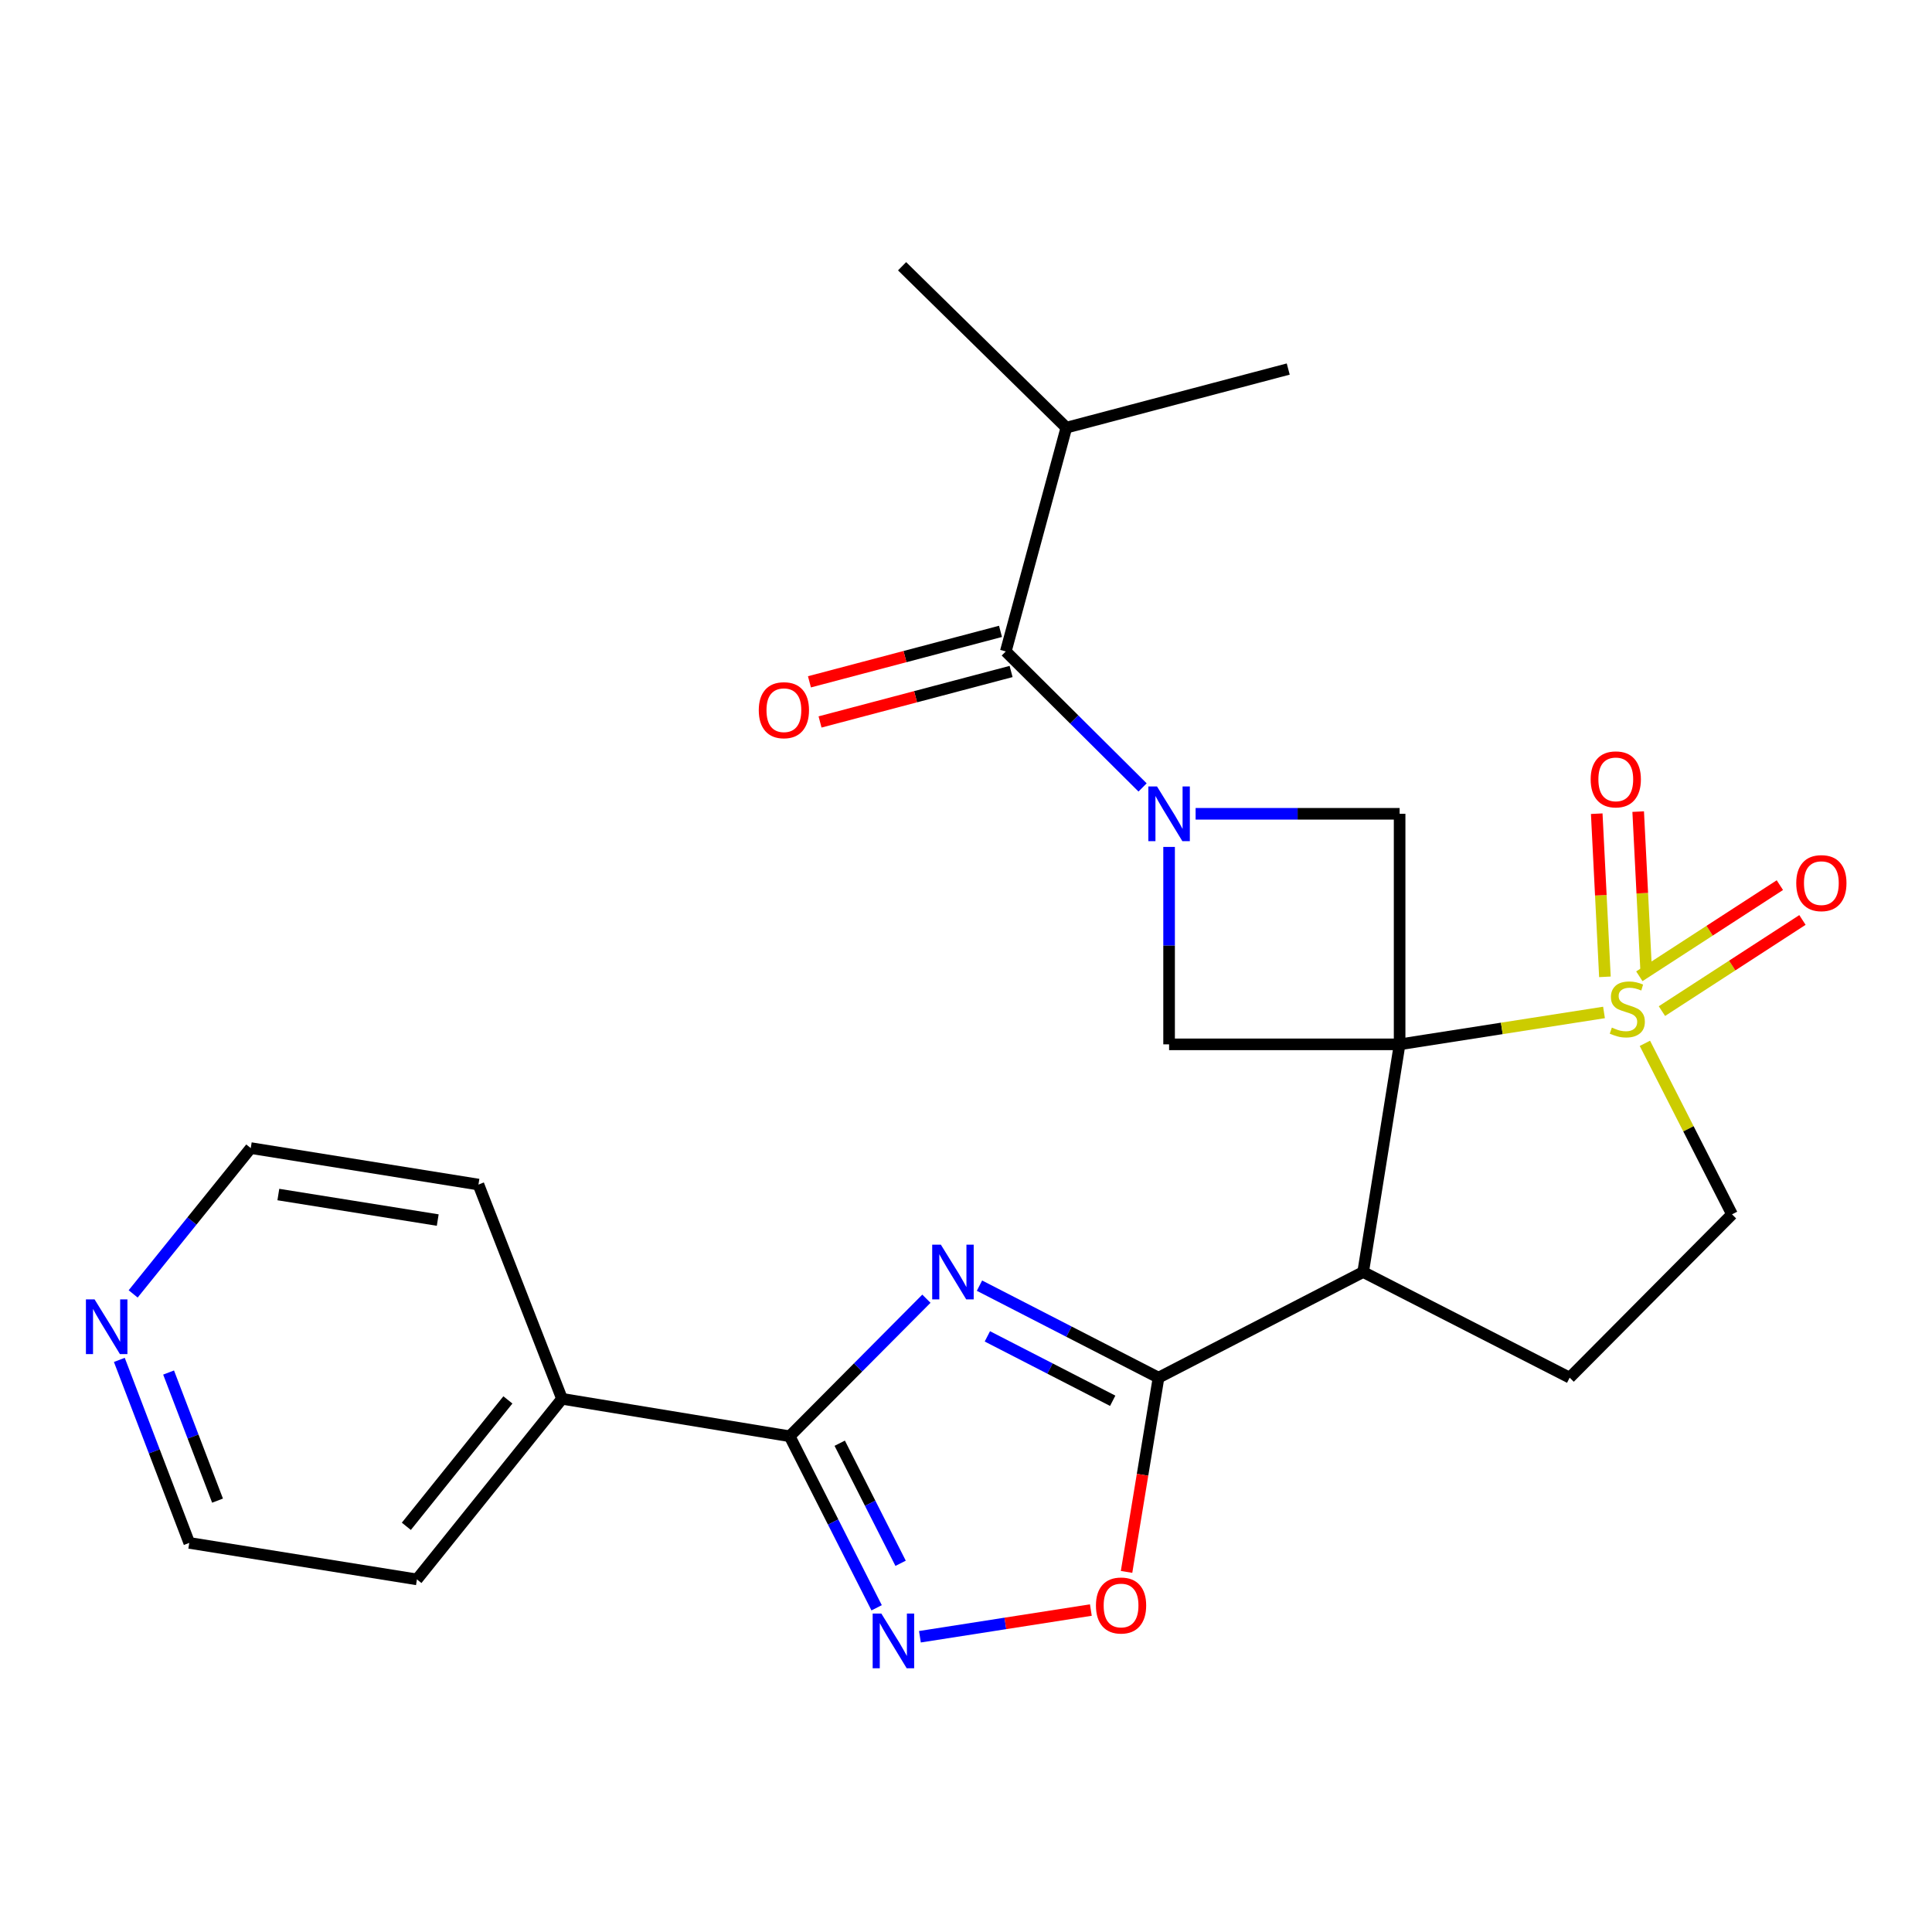 <?xml version='1.0' encoding='iso-8859-1'?>
<svg version='1.1' baseProfile='full'
              xmlns='http://www.w3.org/2000/svg'
                      xmlns:rdkit='http://www.rdkit.org/xml'
                      xmlns:xlink='http://www.w3.org/1999/xlink'
                  xml:space='preserve'
width='1000px' height='1000px' viewBox='0 0 1000 1000'>
<!-- END OF HEADER -->
<rect style='opacity:1.0;fill:#FFFFFF;stroke:none' width='1000' height='1000' x='0' y='0'> </rect>
<path class='bond-0' d='M 724.44,540.553 L 777.335,532.299' style='fill:none;fill-rule:evenodd;stroke:#000000;stroke-width:6px;stroke-linecap:butt;stroke-linejoin:miter;stroke-opacity:1' />
<path class='bond-0' d='M 777.335,532.299 L 830.231,524.045' style='fill:none;fill-rule:evenodd;stroke:#CCCC00;stroke-width:6px;stroke-linecap:butt;stroke-linejoin:miter;stroke-opacity:1' />
<path class='bond-3' d='M 724.44,540.553 L 705.571,658.395' style='fill:none;fill-rule:evenodd;stroke:#000000;stroke-width:6px;stroke-linecap:butt;stroke-linejoin:miter;stroke-opacity:1' />
<path class='bond-6' d='M 724.44,540.553 L 724.44,421.22' style='fill:none;fill-rule:evenodd;stroke:#000000;stroke-width:6px;stroke-linecap:butt;stroke-linejoin:miter;stroke-opacity:1' />
<path class='bond-7' d='M 724.44,540.553 L 605.119,540.553' style='fill:none;fill-rule:evenodd;stroke:#000000;stroke-width:6px;stroke-linecap:butt;stroke-linejoin:miter;stroke-opacity:1' />
<path class='bond-12' d='M 851.395,540.027 L 873.941,584.281' style='fill:none;fill-rule:evenodd;stroke:#CCCC00;stroke-width:6px;stroke-linecap:butt;stroke-linejoin:miter;stroke-opacity:1' />
<path class='bond-12' d='M 873.941,584.281 L 896.488,628.534' style='fill:none;fill-rule:evenodd;stroke:#000000;stroke-width:6px;stroke-linecap:butt;stroke-linejoin:miter;stroke-opacity:1' />
<path class='bond-13' d='M 852.162,504.529 L 850.042,462.308' style='fill:none;fill-rule:evenodd;stroke:#CCCC00;stroke-width:6px;stroke-linecap:butt;stroke-linejoin:miter;stroke-opacity:1' />
<path class='bond-13' d='M 850.042,462.308 L 847.922,420.087' style='fill:none;fill-rule:evenodd;stroke:#FF0000;stroke-width:6px;stroke-linecap:butt;stroke-linejoin:miter;stroke-opacity:1' />
<path class='bond-13' d='M 830.707,505.606 L 828.587,463.385' style='fill:none;fill-rule:evenodd;stroke:#CCCC00;stroke-width:6px;stroke-linecap:butt;stroke-linejoin:miter;stroke-opacity:1' />
<path class='bond-13' d='M 828.587,463.385 L 826.467,421.164' style='fill:none;fill-rule:evenodd;stroke:#FF0000;stroke-width:6px;stroke-linecap:butt;stroke-linejoin:miter;stroke-opacity:1' />
<path class='bond-14' d='M 860.21,523.345 L 896.578,499.759' style='fill:none;fill-rule:evenodd;stroke:#CCCC00;stroke-width:6px;stroke-linecap:butt;stroke-linejoin:miter;stroke-opacity:1' />
<path class='bond-14' d='M 896.578,499.759 L 932.945,476.174' style='fill:none;fill-rule:evenodd;stroke:#FF0000;stroke-width:6px;stroke-linecap:butt;stroke-linejoin:miter;stroke-opacity:1' />
<path class='bond-14' d='M 848.521,505.321 L 884.889,481.736' style='fill:none;fill-rule:evenodd;stroke:#CCCC00;stroke-width:6px;stroke-linecap:butt;stroke-linejoin:miter;stroke-opacity:1' />
<path class='bond-14' d='M 884.889,481.736 L 921.256,458.15' style='fill:none;fill-rule:evenodd;stroke:#FF0000;stroke-width:6px;stroke-linecap:butt;stroke-linejoin:miter;stroke-opacity:1' />
<path class='bond-1' d='M 506.976,665.451 L 553.314,689.265' style='fill:none;fill-rule:evenodd;stroke:#0000FF;stroke-width:6px;stroke-linecap:butt;stroke-linejoin:miter;stroke-opacity:1' />
<path class='bond-1' d='M 553.314,689.265 L 599.653,713.078' style='fill:none;fill-rule:evenodd;stroke:#000000;stroke-width:6px;stroke-linecap:butt;stroke-linejoin:miter;stroke-opacity:1' />
<path class='bond-1' d='M 511.058,691.702 L 543.495,708.371' style='fill:none;fill-rule:evenodd;stroke:#0000FF;stroke-width:6px;stroke-linecap:butt;stroke-linejoin:miter;stroke-opacity:1' />
<path class='bond-1' d='M 543.495,708.371 L 575.932,725.041' style='fill:none;fill-rule:evenodd;stroke:#000000;stroke-width:6px;stroke-linecap:butt;stroke-linejoin:miter;stroke-opacity:1' />
<path class='bond-5' d='M 479.508,672.211 L 444.116,707.807' style='fill:none;fill-rule:evenodd;stroke:#0000FF;stroke-width:6px;stroke-linecap:butt;stroke-linejoin:miter;stroke-opacity:1' />
<path class='bond-5' d='M 444.116,707.807 L 408.725,743.404' style='fill:none;fill-rule:evenodd;stroke:#000000;stroke-width:6px;stroke-linecap:butt;stroke-linejoin:miter;stroke-opacity:1' />
<path class='bond-2' d='M 605.119,438.364 L 605.119,489.458' style='fill:none;fill-rule:evenodd;stroke:#0000FF;stroke-width:6px;stroke-linecap:butt;stroke-linejoin:miter;stroke-opacity:1' />
<path class='bond-2' d='M 605.119,489.458 L 605.119,540.553' style='fill:none;fill-rule:evenodd;stroke:#000000;stroke-width:6px;stroke-linecap:butt;stroke-linejoin:miter;stroke-opacity:1' />
<path class='bond-9' d='M 591.399,407.578 L 555.999,372.378' style='fill:none;fill-rule:evenodd;stroke:#0000FF;stroke-width:6px;stroke-linecap:butt;stroke-linejoin:miter;stroke-opacity:1' />
<path class='bond-9' d='M 555.999,372.378 L 520.599,337.178' style='fill:none;fill-rule:evenodd;stroke:#000000;stroke-width:6px;stroke-linecap:butt;stroke-linejoin:miter;stroke-opacity:1' />
<path class='bond-25' d='M 618.842,421.22 L 671.641,421.22' style='fill:none;fill-rule:evenodd;stroke:#0000FF;stroke-width:6px;stroke-linecap:butt;stroke-linejoin:miter;stroke-opacity:1' />
<path class='bond-25' d='M 671.641,421.22 L 724.44,421.22' style='fill:none;fill-rule:evenodd;stroke:#000000;stroke-width:6px;stroke-linecap:butt;stroke-linejoin:miter;stroke-opacity:1' />
<path class='bond-4' d='M 705.571,658.395 L 599.653,713.078' style='fill:none;fill-rule:evenodd;stroke:#000000;stroke-width:6px;stroke-linecap:butt;stroke-linejoin:miter;stroke-opacity:1' />
<path class='bond-11' d='M 705.571,658.395 L 812.457,713.078' style='fill:none;fill-rule:evenodd;stroke:#000000;stroke-width:6px;stroke-linecap:butt;stroke-linejoin:miter;stroke-opacity:1' />
<path class='bond-10' d='M 599.653,713.078 L 591.38,763.346' style='fill:none;fill-rule:evenodd;stroke:#000000;stroke-width:6px;stroke-linecap:butt;stroke-linejoin:miter;stroke-opacity:1' />
<path class='bond-10' d='M 591.38,763.346 L 583.107,813.614' style='fill:none;fill-rule:evenodd;stroke:#FF0000;stroke-width:6px;stroke-linecap:butt;stroke-linejoin:miter;stroke-opacity:1' />
<path class='bond-16' d='M 408.725,743.404 L 290.895,724.022' style='fill:none;fill-rule:evenodd;stroke:#000000;stroke-width:6px;stroke-linecap:butt;stroke-linejoin:miter;stroke-opacity:1' />
<path class='bond-27' d='M 408.725,743.404 L 431.235,787.799' style='fill:none;fill-rule:evenodd;stroke:#000000;stroke-width:6px;stroke-linecap:butt;stroke-linejoin:miter;stroke-opacity:1' />
<path class='bond-27' d='M 431.235,787.799 L 453.745,832.194' style='fill:none;fill-rule:evenodd;stroke:#0000FF;stroke-width:6px;stroke-linecap:butt;stroke-linejoin:miter;stroke-opacity:1' />
<path class='bond-27' d='M 434.638,747.008 L 450.395,778.084' style='fill:none;fill-rule:evenodd;stroke:#000000;stroke-width:6px;stroke-linecap:butt;stroke-linejoin:miter;stroke-opacity:1' />
<path class='bond-27' d='M 450.395,778.084 L 466.152,809.16' style='fill:none;fill-rule:evenodd;stroke:#0000FF;stroke-width:6px;stroke-linecap:butt;stroke-linejoin:miter;stroke-opacity:1' />
<path class='bond-8' d='M 476.151,847.18 L 520.388,840.271' style='fill:none;fill-rule:evenodd;stroke:#0000FF;stroke-width:6px;stroke-linecap:butt;stroke-linejoin:miter;stroke-opacity:1' />
<path class='bond-8' d='M 520.388,840.271 L 564.625,833.361' style='fill:none;fill-rule:evenodd;stroke:#FF0000;stroke-width:6px;stroke-linecap:butt;stroke-linejoin:miter;stroke-opacity:1' />
<path class='bond-15' d='M 517.856,326.793 L 468.412,339.852' style='fill:none;fill-rule:evenodd;stroke:#000000;stroke-width:6px;stroke-linecap:butt;stroke-linejoin:miter;stroke-opacity:1' />
<path class='bond-15' d='M 468.412,339.852 L 418.968,352.912' style='fill:none;fill-rule:evenodd;stroke:#FF0000;stroke-width:6px;stroke-linecap:butt;stroke-linejoin:miter;stroke-opacity:1' />
<path class='bond-15' d='M 523.342,347.562 L 473.898,360.622' style='fill:none;fill-rule:evenodd;stroke:#000000;stroke-width:6px;stroke-linecap:butt;stroke-linejoin:miter;stroke-opacity:1' />
<path class='bond-15' d='M 473.898,360.622 L 424.454,373.682' style='fill:none;fill-rule:evenodd;stroke:#FF0000;stroke-width:6px;stroke-linecap:butt;stroke-linejoin:miter;stroke-opacity:1' />
<path class='bond-18' d='M 520.599,337.178 L 551.939,221.353' style='fill:none;fill-rule:evenodd;stroke:#000000;stroke-width:6px;stroke-linecap:butt;stroke-linejoin:miter;stroke-opacity:1' />
<path class='bond-26' d='M 812.457,713.078 L 896.488,628.534' style='fill:none;fill-rule:evenodd;stroke:#000000;stroke-width:6px;stroke-linecap:butt;stroke-linejoin:miter;stroke-opacity:1' />
<path class='bond-21' d='M 290.895,724.022 L 247.645,613.127' style='fill:none;fill-rule:evenodd;stroke:#000000;stroke-width:6px;stroke-linecap:butt;stroke-linejoin:miter;stroke-opacity:1' />
<path class='bond-22' d='M 290.895,724.022 L 215.803,817.493' style='fill:none;fill-rule:evenodd;stroke:#000000;stroke-width:6px;stroke-linecap:butt;stroke-linejoin:miter;stroke-opacity:1' />
<path class='bond-22' d='M 262.884,724.589 L 210.32,790.019' style='fill:none;fill-rule:evenodd;stroke:#000000;stroke-width:6px;stroke-linecap:butt;stroke-linejoin:miter;stroke-opacity:1' />
<path class='bond-17' d='M 61.768,703.881 L 79.865,751.241' style='fill:none;fill-rule:evenodd;stroke:#0000FF;stroke-width:6px;stroke-linecap:butt;stroke-linejoin:miter;stroke-opacity:1' />
<path class='bond-17' d='M 79.865,751.241 L 97.962,798.601' style='fill:none;fill-rule:evenodd;stroke:#000000;stroke-width:6px;stroke-linecap:butt;stroke-linejoin:miter;stroke-opacity:1' />
<path class='bond-17' d='M 87.264,710.421 L 99.932,743.573' style='fill:none;fill-rule:evenodd;stroke:#0000FF;stroke-width:6px;stroke-linecap:butt;stroke-linejoin:miter;stroke-opacity:1' />
<path class='bond-17' d='M 99.932,743.573 L 112.6,776.725' style='fill:none;fill-rule:evenodd;stroke:#000000;stroke-width:6px;stroke-linecap:butt;stroke-linejoin:miter;stroke-opacity:1' />
<path class='bond-28' d='M 68.923,669.726 L 99.357,631.986' style='fill:none;fill-rule:evenodd;stroke:#0000FF;stroke-width:6px;stroke-linecap:butt;stroke-linejoin:miter;stroke-opacity:1' />
<path class='bond-28' d='M 99.357,631.986 L 129.791,594.247' style='fill:none;fill-rule:evenodd;stroke:#000000;stroke-width:6px;stroke-linecap:butt;stroke-linejoin:miter;stroke-opacity:1' />
<path class='bond-23' d='M 551.939,221.353 L 466.917,137.812' style='fill:none;fill-rule:evenodd;stroke:#000000;stroke-width:6px;stroke-linecap:butt;stroke-linejoin:miter;stroke-opacity:1' />
<path class='bond-24' d='M 551.939,221.353 L 666.784,191.016' style='fill:none;fill-rule:evenodd;stroke:#000000;stroke-width:6px;stroke-linecap:butt;stroke-linejoin:miter;stroke-opacity:1' />
<path class='bond-19' d='M 129.791,594.247 L 247.645,613.127' style='fill:none;fill-rule:evenodd;stroke:#000000;stroke-width:6px;stroke-linecap:butt;stroke-linejoin:miter;stroke-opacity:1' />
<path class='bond-19' d='M 144.071,618.29 L 226.569,631.507' style='fill:none;fill-rule:evenodd;stroke:#000000;stroke-width:6px;stroke-linecap:butt;stroke-linejoin:miter;stroke-opacity:1' />
<path class='bond-20' d='M 97.962,798.601 L 215.803,817.493' style='fill:none;fill-rule:evenodd;stroke:#000000;stroke-width:6px;stroke-linecap:butt;stroke-linejoin:miter;stroke-opacity:1' />
<path  class='atom-1' d='M 834.293 531.882
Q 834.613 532.002, 835.933 532.562
Q 837.253 533.122, 838.693 533.482
Q 840.173 533.802, 841.613 533.802
Q 844.293 533.802, 845.853 532.522
Q 847.413 531.202, 847.413 528.922
Q 847.413 527.362, 846.613 526.402
Q 845.853 525.442, 844.653 524.922
Q 843.453 524.402, 841.453 523.802
Q 838.933 523.042, 837.413 522.322
Q 835.933 521.602, 834.853 520.082
Q 833.813 518.562, 833.813 516.002
Q 833.813 512.442, 836.213 510.242
Q 838.653 508.042, 843.453 508.042
Q 846.733 508.042, 850.453 509.602
L 849.533 512.682
Q 846.133 511.282, 843.573 511.282
Q 840.813 511.282, 839.293 512.442
Q 837.773 513.562, 837.813 515.522
Q 837.813 517.042, 838.573 517.962
Q 839.373 518.882, 840.493 519.402
Q 841.653 519.922, 843.573 520.522
Q 846.133 521.322, 847.653 522.122
Q 849.173 522.922, 850.253 524.562
Q 851.373 526.162, 851.373 528.922
Q 851.373 532.842, 848.733 534.962
Q 846.133 537.042, 841.773 537.042
Q 839.253 537.042, 837.333 536.482
Q 835.453 535.962, 833.213 535.042
L 834.293 531.882
' fill='#CCCC00'/>
<path  class='atom-2' d='M 486.985 644.235
L 496.265 659.235
Q 497.185 660.715, 498.665 663.395
Q 500.145 666.075, 500.225 666.235
L 500.225 644.235
L 503.985 644.235
L 503.985 672.555
L 500.105 672.555
L 490.145 656.155
Q 488.985 654.235, 487.745 652.035
Q 486.545 649.835, 486.185 649.155
L 486.185 672.555
L 482.505 672.555
L 482.505 644.235
L 486.985 644.235
' fill='#0000FF'/>
<path  class='atom-3' d='M 598.859 407.06
L 608.139 422.06
Q 609.059 423.54, 610.539 426.22
Q 612.019 428.9, 612.099 429.06
L 612.099 407.06
L 615.859 407.06
L 615.859 435.38
L 611.979 435.38
L 602.019 418.98
Q 600.859 417.06, 599.619 414.86
Q 598.419 412.66, 598.059 411.98
L 598.059 435.38
L 594.379 435.38
L 594.379 407.06
L 598.859 407.06
' fill='#0000FF'/>
<path  class='atom-9' d='M 456.17 835.163
L 465.45 850.163
Q 466.37 851.643, 467.85 854.323
Q 469.33 857.003, 469.41 857.163
L 469.41 835.163
L 473.17 835.163
L 473.17 863.483
L 469.29 863.483
L 459.33 847.083
Q 458.17 845.163, 456.93 842.963
Q 455.73 840.763, 455.37 840.083
L 455.37 863.483
L 451.69 863.483
L 451.69 835.163
L 456.17 835.163
' fill='#0000FF'/>
<path  class='atom-11' d='M 567.259 831
Q 567.259 824.2, 570.619 820.4
Q 573.979 816.6, 580.259 816.6
Q 586.539 816.6, 589.899 820.4
Q 593.259 824.2, 593.259 831
Q 593.259 837.88, 589.859 841.8
Q 586.459 845.68, 580.259 845.68
Q 574.019 845.68, 570.619 841.8
Q 567.259 837.92, 567.259 831
M 580.259 842.48
Q 584.579 842.48, 586.899 839.6
Q 589.259 836.68, 589.259 831
Q 589.259 825.44, 586.899 822.64
Q 584.579 819.8, 580.259 819.8
Q 575.939 819.8, 573.579 822.6
Q 571.259 825.4, 571.259 831
Q 571.259 836.72, 573.579 839.6
Q 575.939 842.48, 580.259 842.48
' fill='#FF0000'/>
<path  class='atom-14' d='M 823.326 403.398
Q 823.326 396.598, 826.686 392.798
Q 830.046 388.998, 836.326 388.998
Q 842.606 388.998, 845.966 392.798
Q 849.326 396.598, 849.326 403.398
Q 849.326 410.278, 845.926 414.198
Q 842.526 418.078, 836.326 418.078
Q 830.086 418.078, 826.686 414.198
Q 823.326 410.318, 823.326 403.398
M 836.326 414.878
Q 840.646 414.878, 842.966 411.998
Q 845.326 409.078, 845.326 403.398
Q 845.326 397.838, 842.966 395.038
Q 840.646 392.198, 836.326 392.198
Q 832.006 392.198, 829.646 394.998
Q 827.326 397.798, 827.326 403.398
Q 827.326 409.118, 829.646 411.998
Q 832.006 414.878, 836.326 414.878
' fill='#FF0000'/>
<path  class='atom-15' d='M 929.734 457.104
Q 929.734 450.304, 933.094 446.504
Q 936.454 442.704, 942.734 442.704
Q 949.014 442.704, 952.374 446.504
Q 955.734 450.304, 955.734 457.104
Q 955.734 463.984, 952.334 467.904
Q 948.934 471.784, 942.734 471.784
Q 936.494 471.784, 933.094 467.904
Q 929.734 464.024, 929.734 457.104
M 942.734 468.584
Q 947.054 468.584, 949.374 465.704
Q 951.734 462.784, 951.734 457.104
Q 951.734 451.544, 949.374 448.744
Q 947.054 445.904, 942.734 445.904
Q 938.414 445.904, 936.054 448.704
Q 933.734 451.504, 933.734 457.104
Q 933.734 462.824, 936.054 465.704
Q 938.414 468.584, 942.734 468.584
' fill='#FF0000'/>
<path  class='atom-16' d='M 392.741 367.595
Q 392.741 360.795, 396.101 356.995
Q 399.461 353.195, 405.741 353.195
Q 412.021 353.195, 415.381 356.995
Q 418.741 360.795, 418.741 367.595
Q 418.741 374.475, 415.341 378.395
Q 411.941 382.275, 405.741 382.275
Q 399.501 382.275, 396.101 378.395
Q 392.741 374.515, 392.741 367.595
M 405.741 379.075
Q 410.061 379.075, 412.381 376.195
Q 414.741 373.275, 414.741 367.595
Q 414.741 362.035, 412.381 359.235
Q 410.061 356.395, 405.741 356.395
Q 401.421 356.395, 399.061 359.195
Q 396.741 361.995, 396.741 367.595
Q 396.741 373.315, 399.061 376.195
Q 401.421 379.075, 405.741 379.075
' fill='#FF0000'/>
<path  class='atom-18' d='M 48.953 672.567
L 58.233 687.567
Q 59.153 689.047, 60.633 691.727
Q 62.113 694.407, 62.193 694.567
L 62.193 672.567
L 65.953 672.567
L 65.953 700.887
L 62.073 700.887
L 52.113 684.487
Q 50.953 682.567, 49.713 680.367
Q 48.513 678.167, 48.153 677.487
L 48.153 700.887
L 44.473 700.887
L 44.473 672.567
L 48.953 672.567
' fill='#0000FF'/>
</svg>
